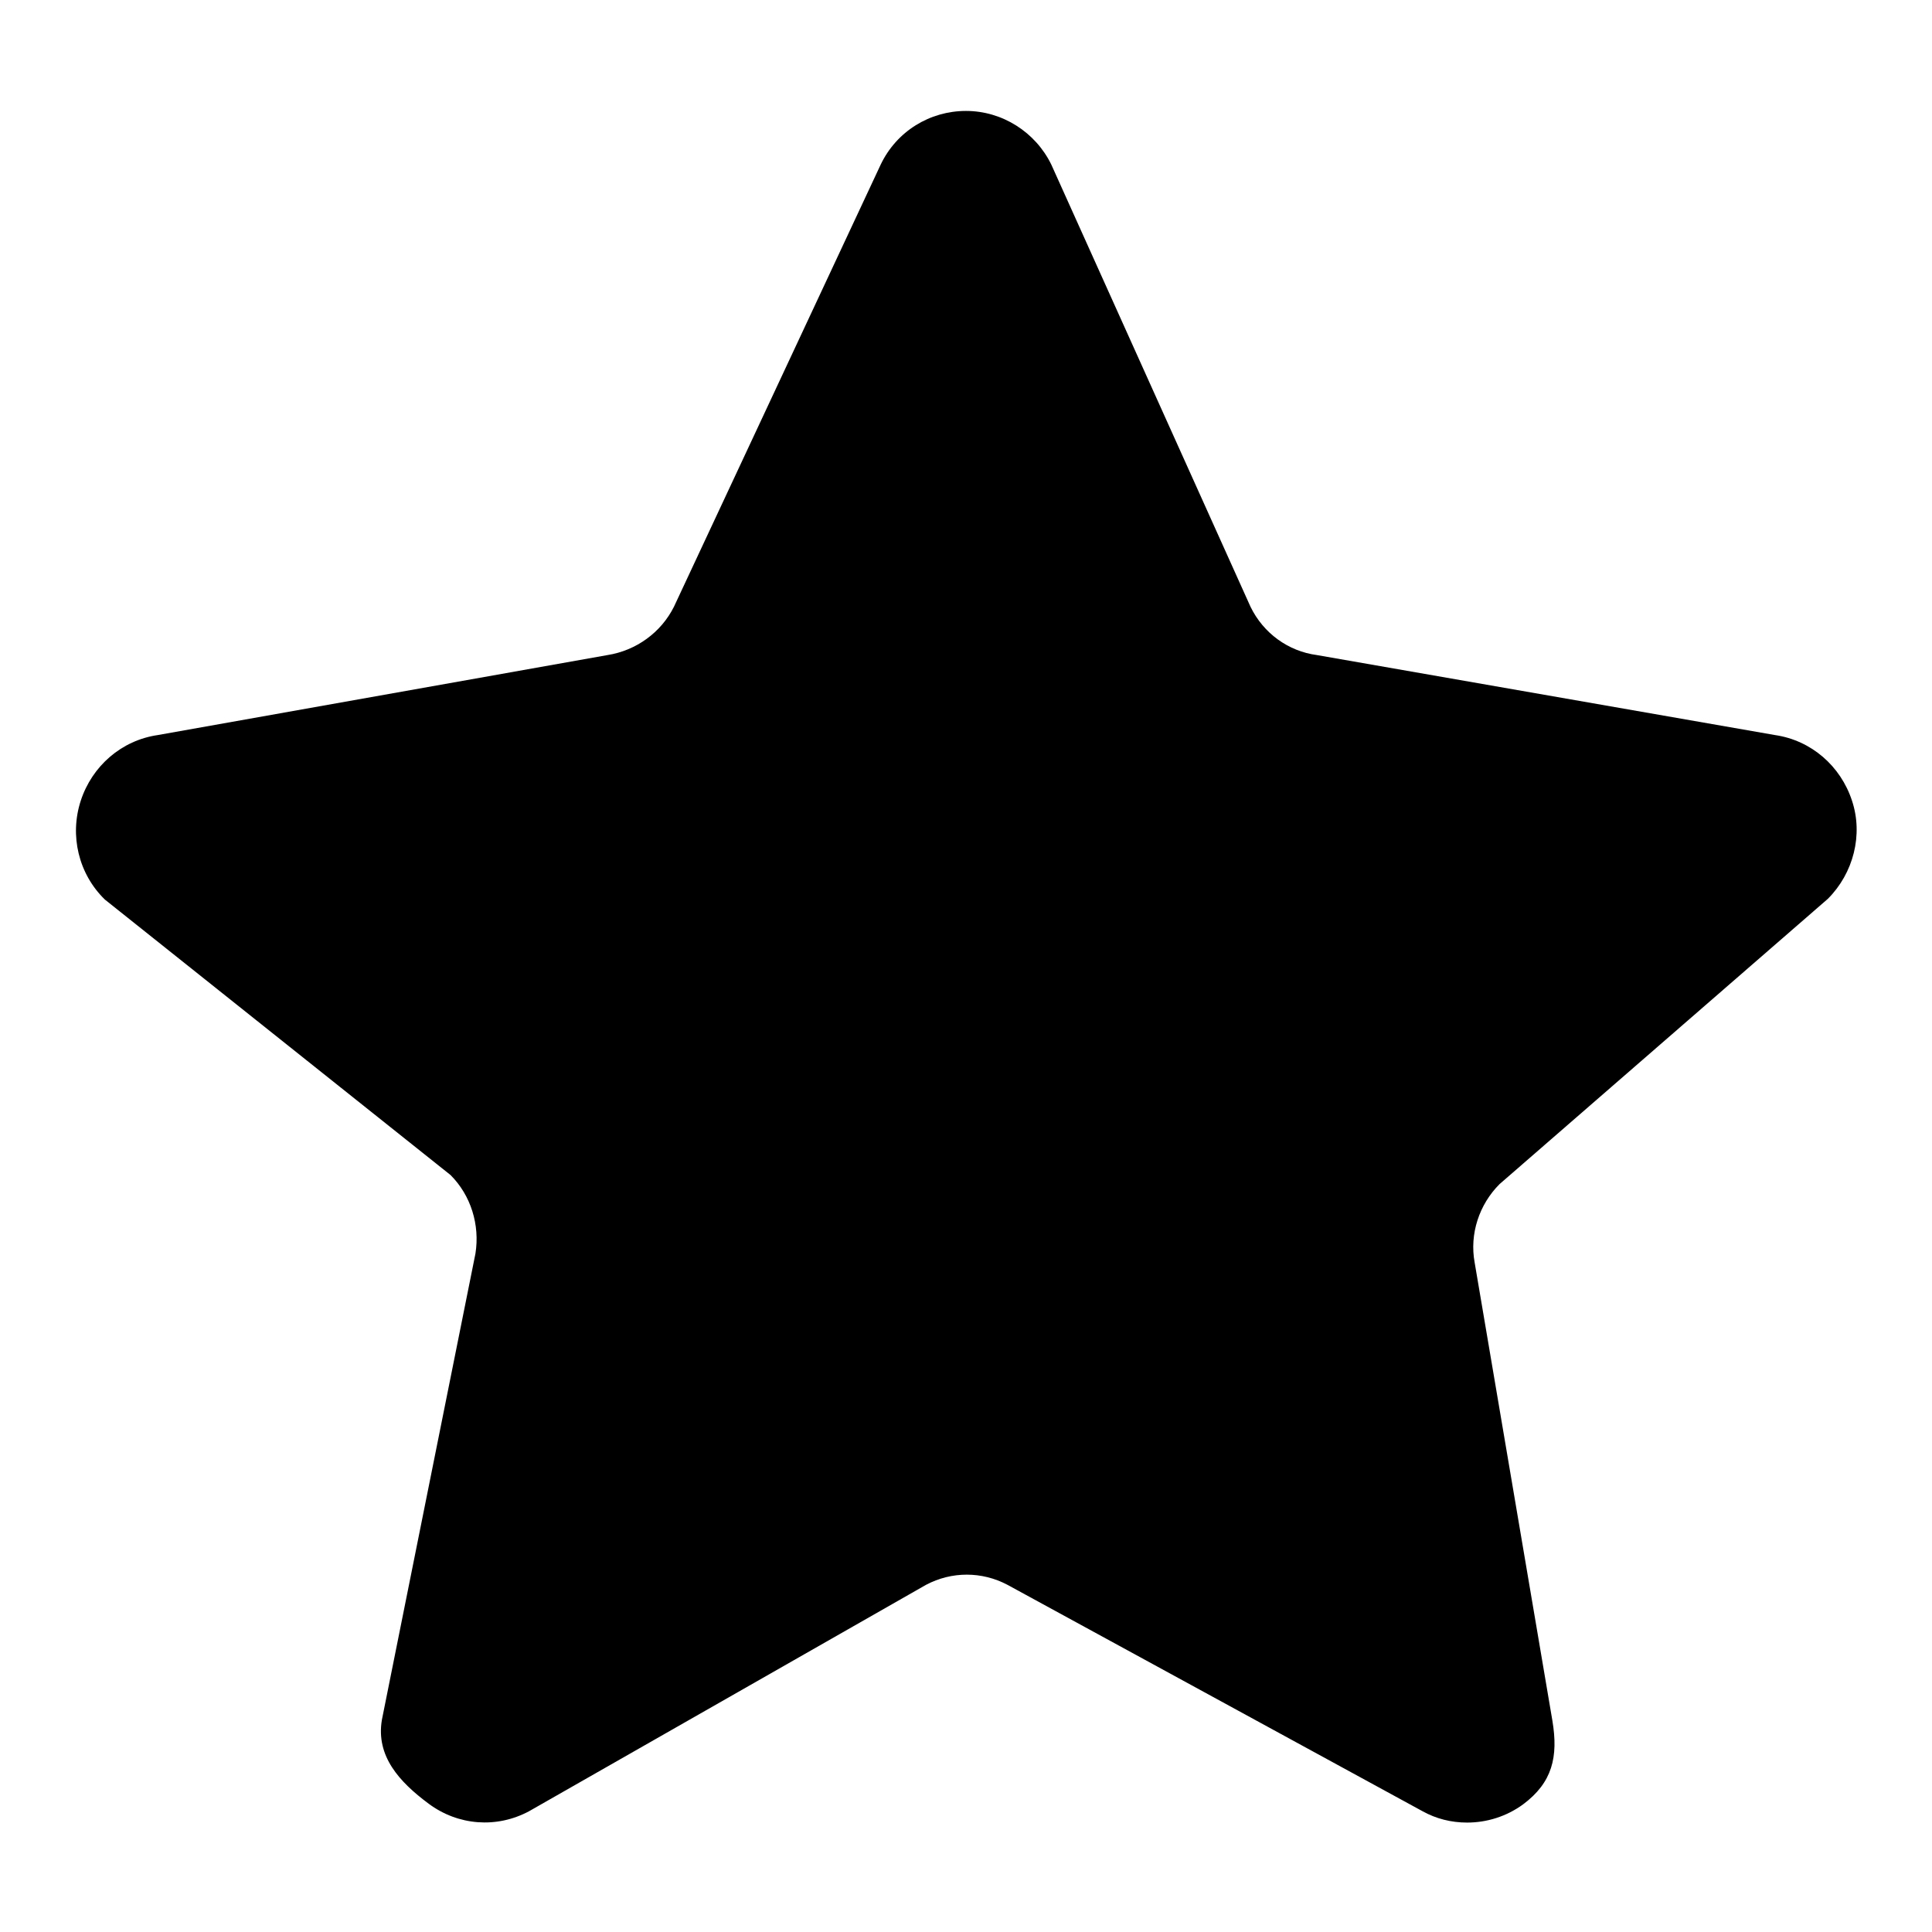 <?xml version="1.0" encoding="utf-8"?>
<!-- Svg Vector Icons : http://www.onlinewebfonts.com/icon -->
<!DOCTYPE svg PUBLIC "-//W3C//DTD SVG 1.1//EN" "http://www.w3.org/Graphics/SVG/1.1/DTD/svg11.dtd">
<svg version="1.1" xmlns="http://www.w3.org/2000/svg" xmlns:xlink="http://www.w3.org/1999/xlink" x="0px" y="0px" viewBox="0 0 256 256" enable-background="new 0 0 256 256" xml:space="preserve">
<g> <path fill="#000000" d="M242.2,119.1l-43.5,37.8c-2.7,2.7-4,6.6-3.3,10.4l10.3,60.7c0.8,4.8,0,8.2-3.9,11.1 c-2.2,1.6-4.8,2.4-7.4,2.4c-2.1,0-4.1-0.5-5.9-1.5l-55-30c-3.4-1.8-7.4-1.8-10.8,0l-52.6,30c-4.3,2.3-9.4,1.9-13.3-1 c-3.9-2.9-7-6.3-6.2-11.1L63,166.1c0.6-3.8-0.6-7.7-3.3-10.4l-45.8-36.5c-3.5-3.4-4.7-8.5-3.2-13.1c1.5-4.6,5.4-8,10.2-8.7 l59.6-10.6c3.8-0.6,7.1-3,8.8-6.4l27.4-58.6c2.1-4.4,6.5-7.1,11.3-7.1c4.8,0,9.2,2.8,11.3,7.1l26.4,58.6c1.7,3.5,5,5.9,8.8,6.4 l60.7,10.6c4.8,0.7,8.7,4.1,10.2,8.7C246.9,110.6,245.6,115.7,242.2,119.1L242.2,119.1z"/></g>
</svg>